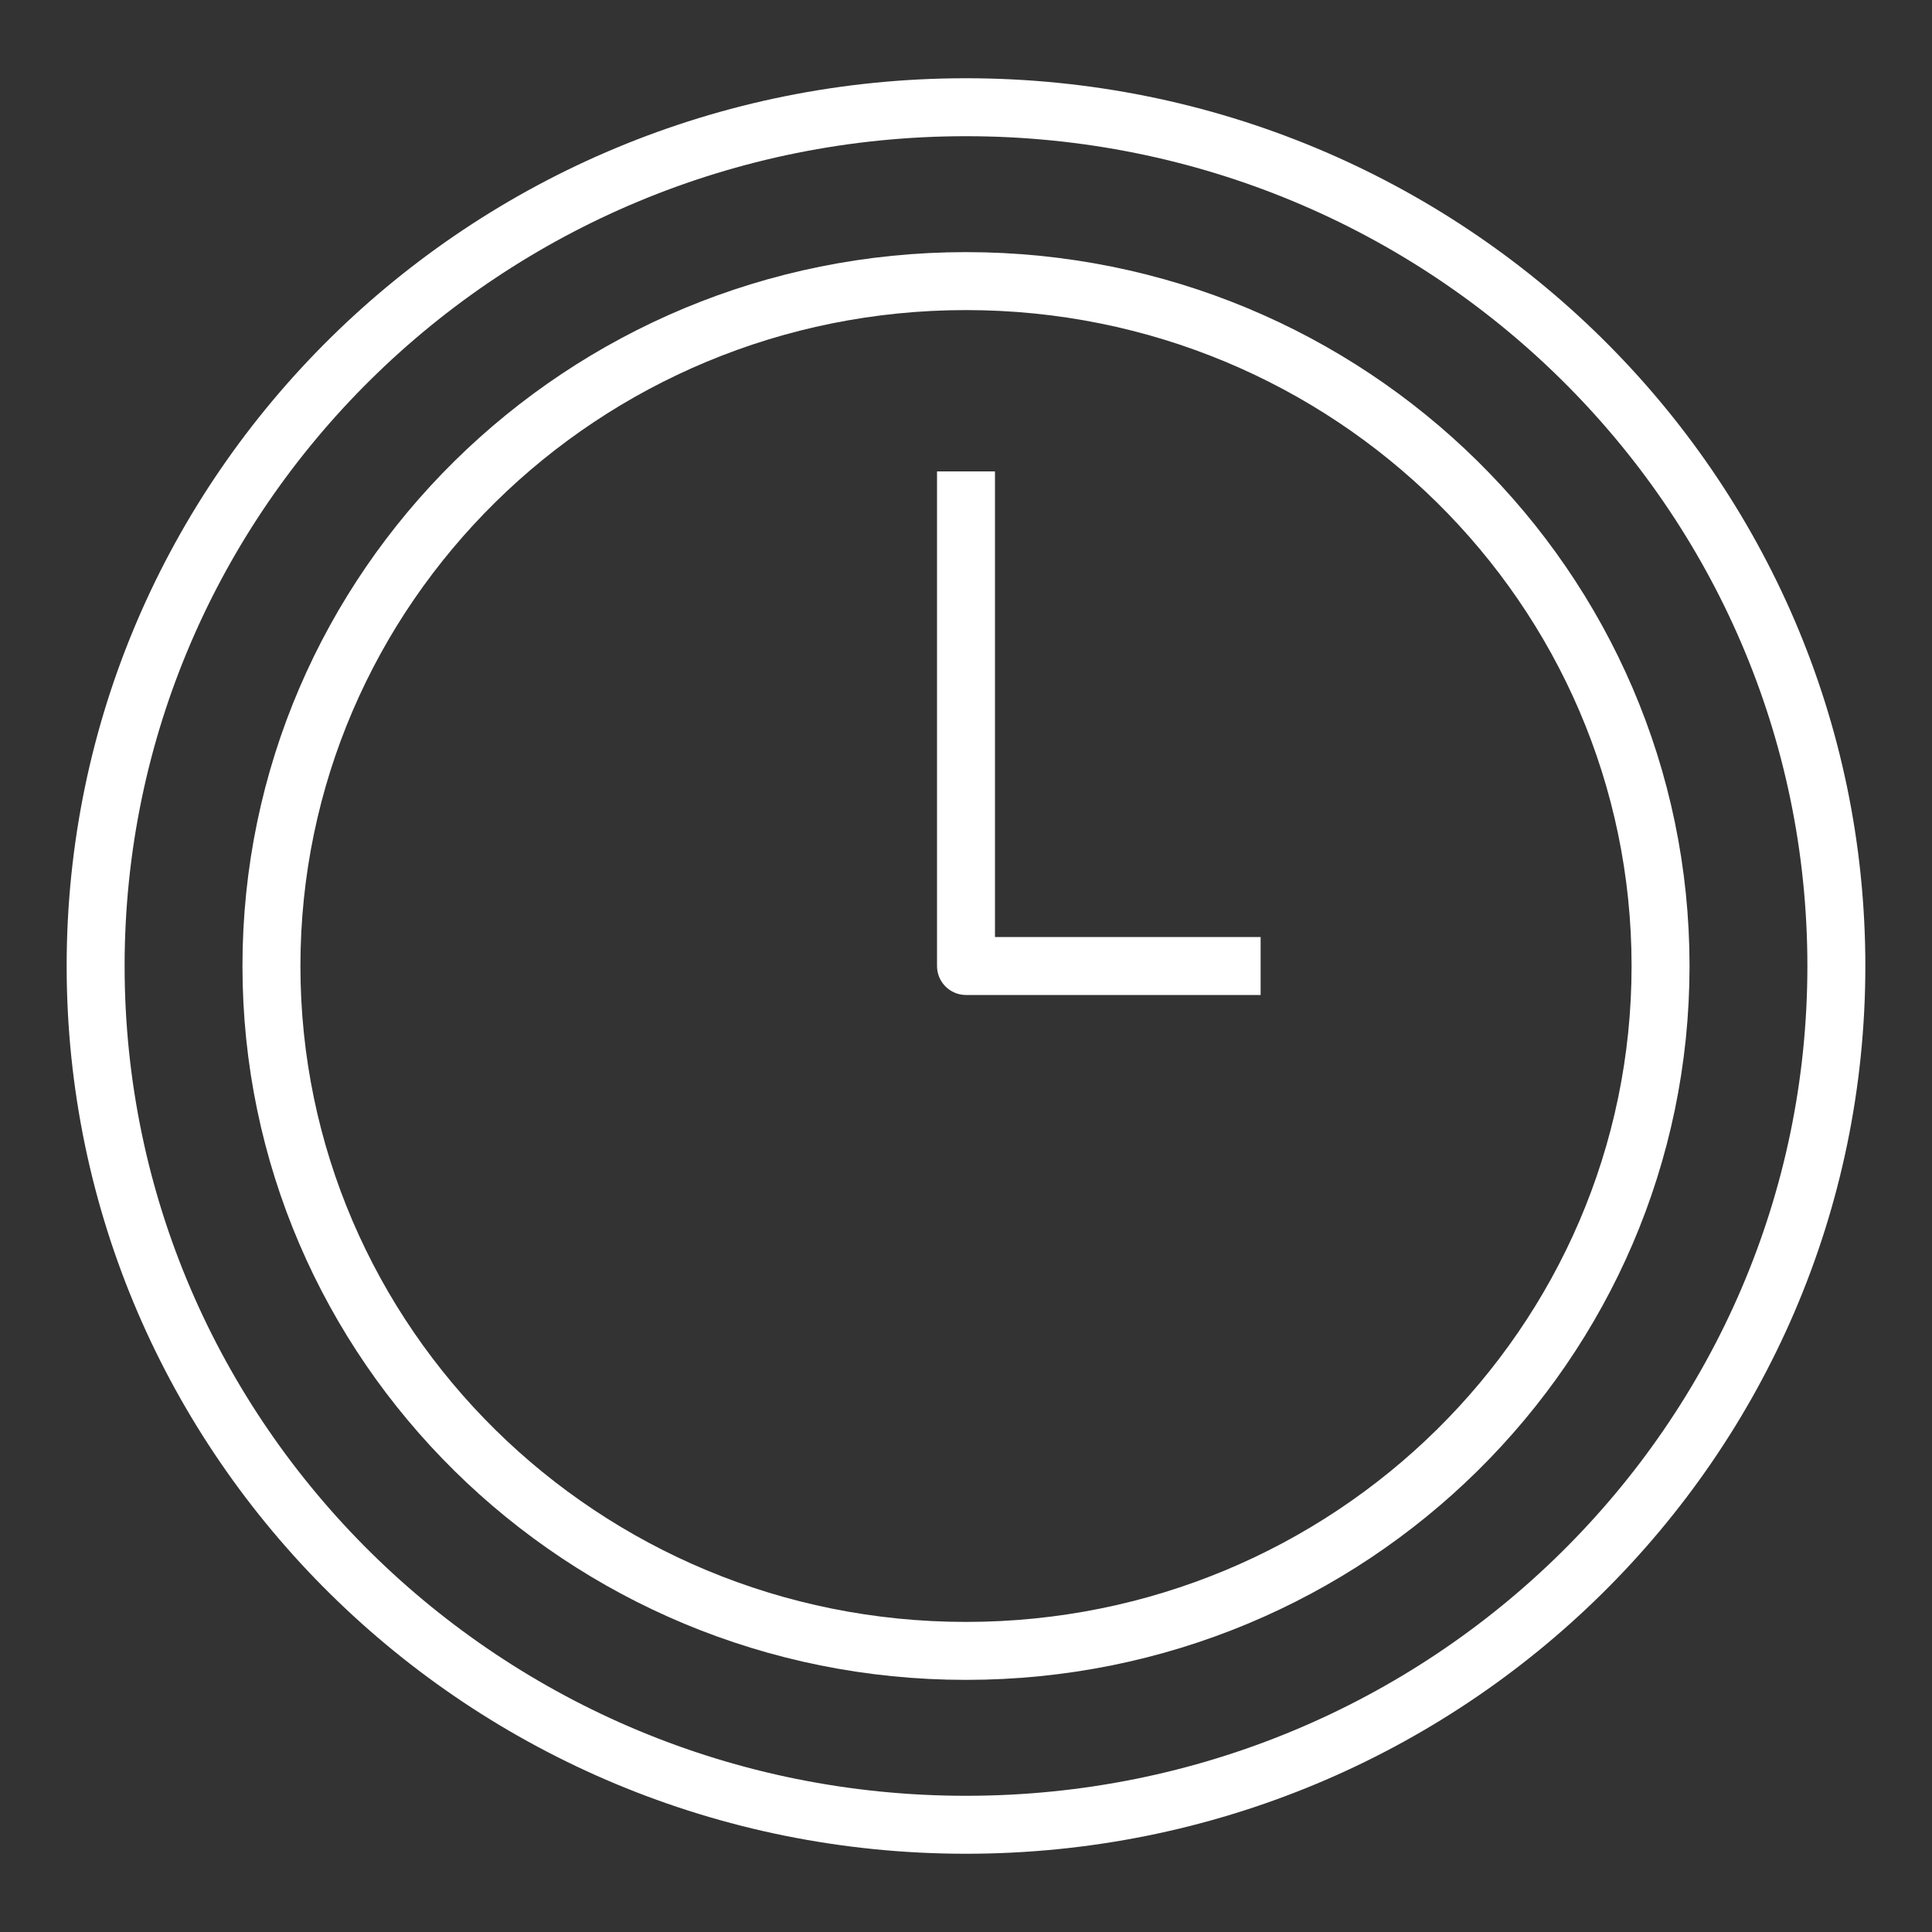 <?xml version="1.0" encoding="UTF-8"?> <svg xmlns="http://www.w3.org/2000/svg" viewBox="0 0 200.00 200.00" data-guides="{&quot;vertical&quot;:[],&quot;horizontal&quot;:[]}"><rect x="0" y="0" width="200.00" height="200.00" fill="#333333" stroke="none"/><defs></defs><path color="rgb(51, 51, 51)" stroke-linejoin="round" stroke-miterlimit="10" stroke-width="6" stroke="#ffffff" class="st0" cx="100" cy="100" rx="90.1" ry="88.9" id="tSvgaedeb91215" title="Ellipse 1" fill="none" fill-opacity="1" stroke-opacity="1" d="M100 11.1C149.761 11.1 190.1 50.902 190.1 100C190.1 149.098 149.761 188.9 100 188.9C50.239 188.9 9.9 149.098 9.9 100C9.9 50.902 50.239 11.1 100 11.1Z" style="transform-origin: 100px 100px;"></path><path fill="none" stroke="#ffffff" fill-opacity="1" stroke-width="6" stroke-opacity="1" color="rgb(51, 51, 51)" stroke-linejoin="round" stroke-miterlimit="10" class="st0" id="tSvg183a353b18c" title="Path 1" d="M100 48.8C100 65.867 100 82.933 100 100C110.167 100 120.333 100 130.5 100"></path><path color="rgb(51, 51, 51)" stroke-linejoin="round" stroke-miterlimit="10" stroke-width="6" stroke="#ffffff" class="st0" cx="100" cy="100" rx="71.9" ry="70.9" id="tSvg11cf009cc7a" title="Ellipse 2" fill="none" fill-opacity="1" stroke-opacity="1" d="M100 29.1C139.709 29.1 171.9 60.843 171.9 100C171.9 139.157 139.709 170.9 100 170.9C60.291 170.9 28.1 139.157 28.1 100C28.1 60.843 60.291 29.1 100 29.1Z" style="transform-origin: 100px 100px;"></path></svg> 